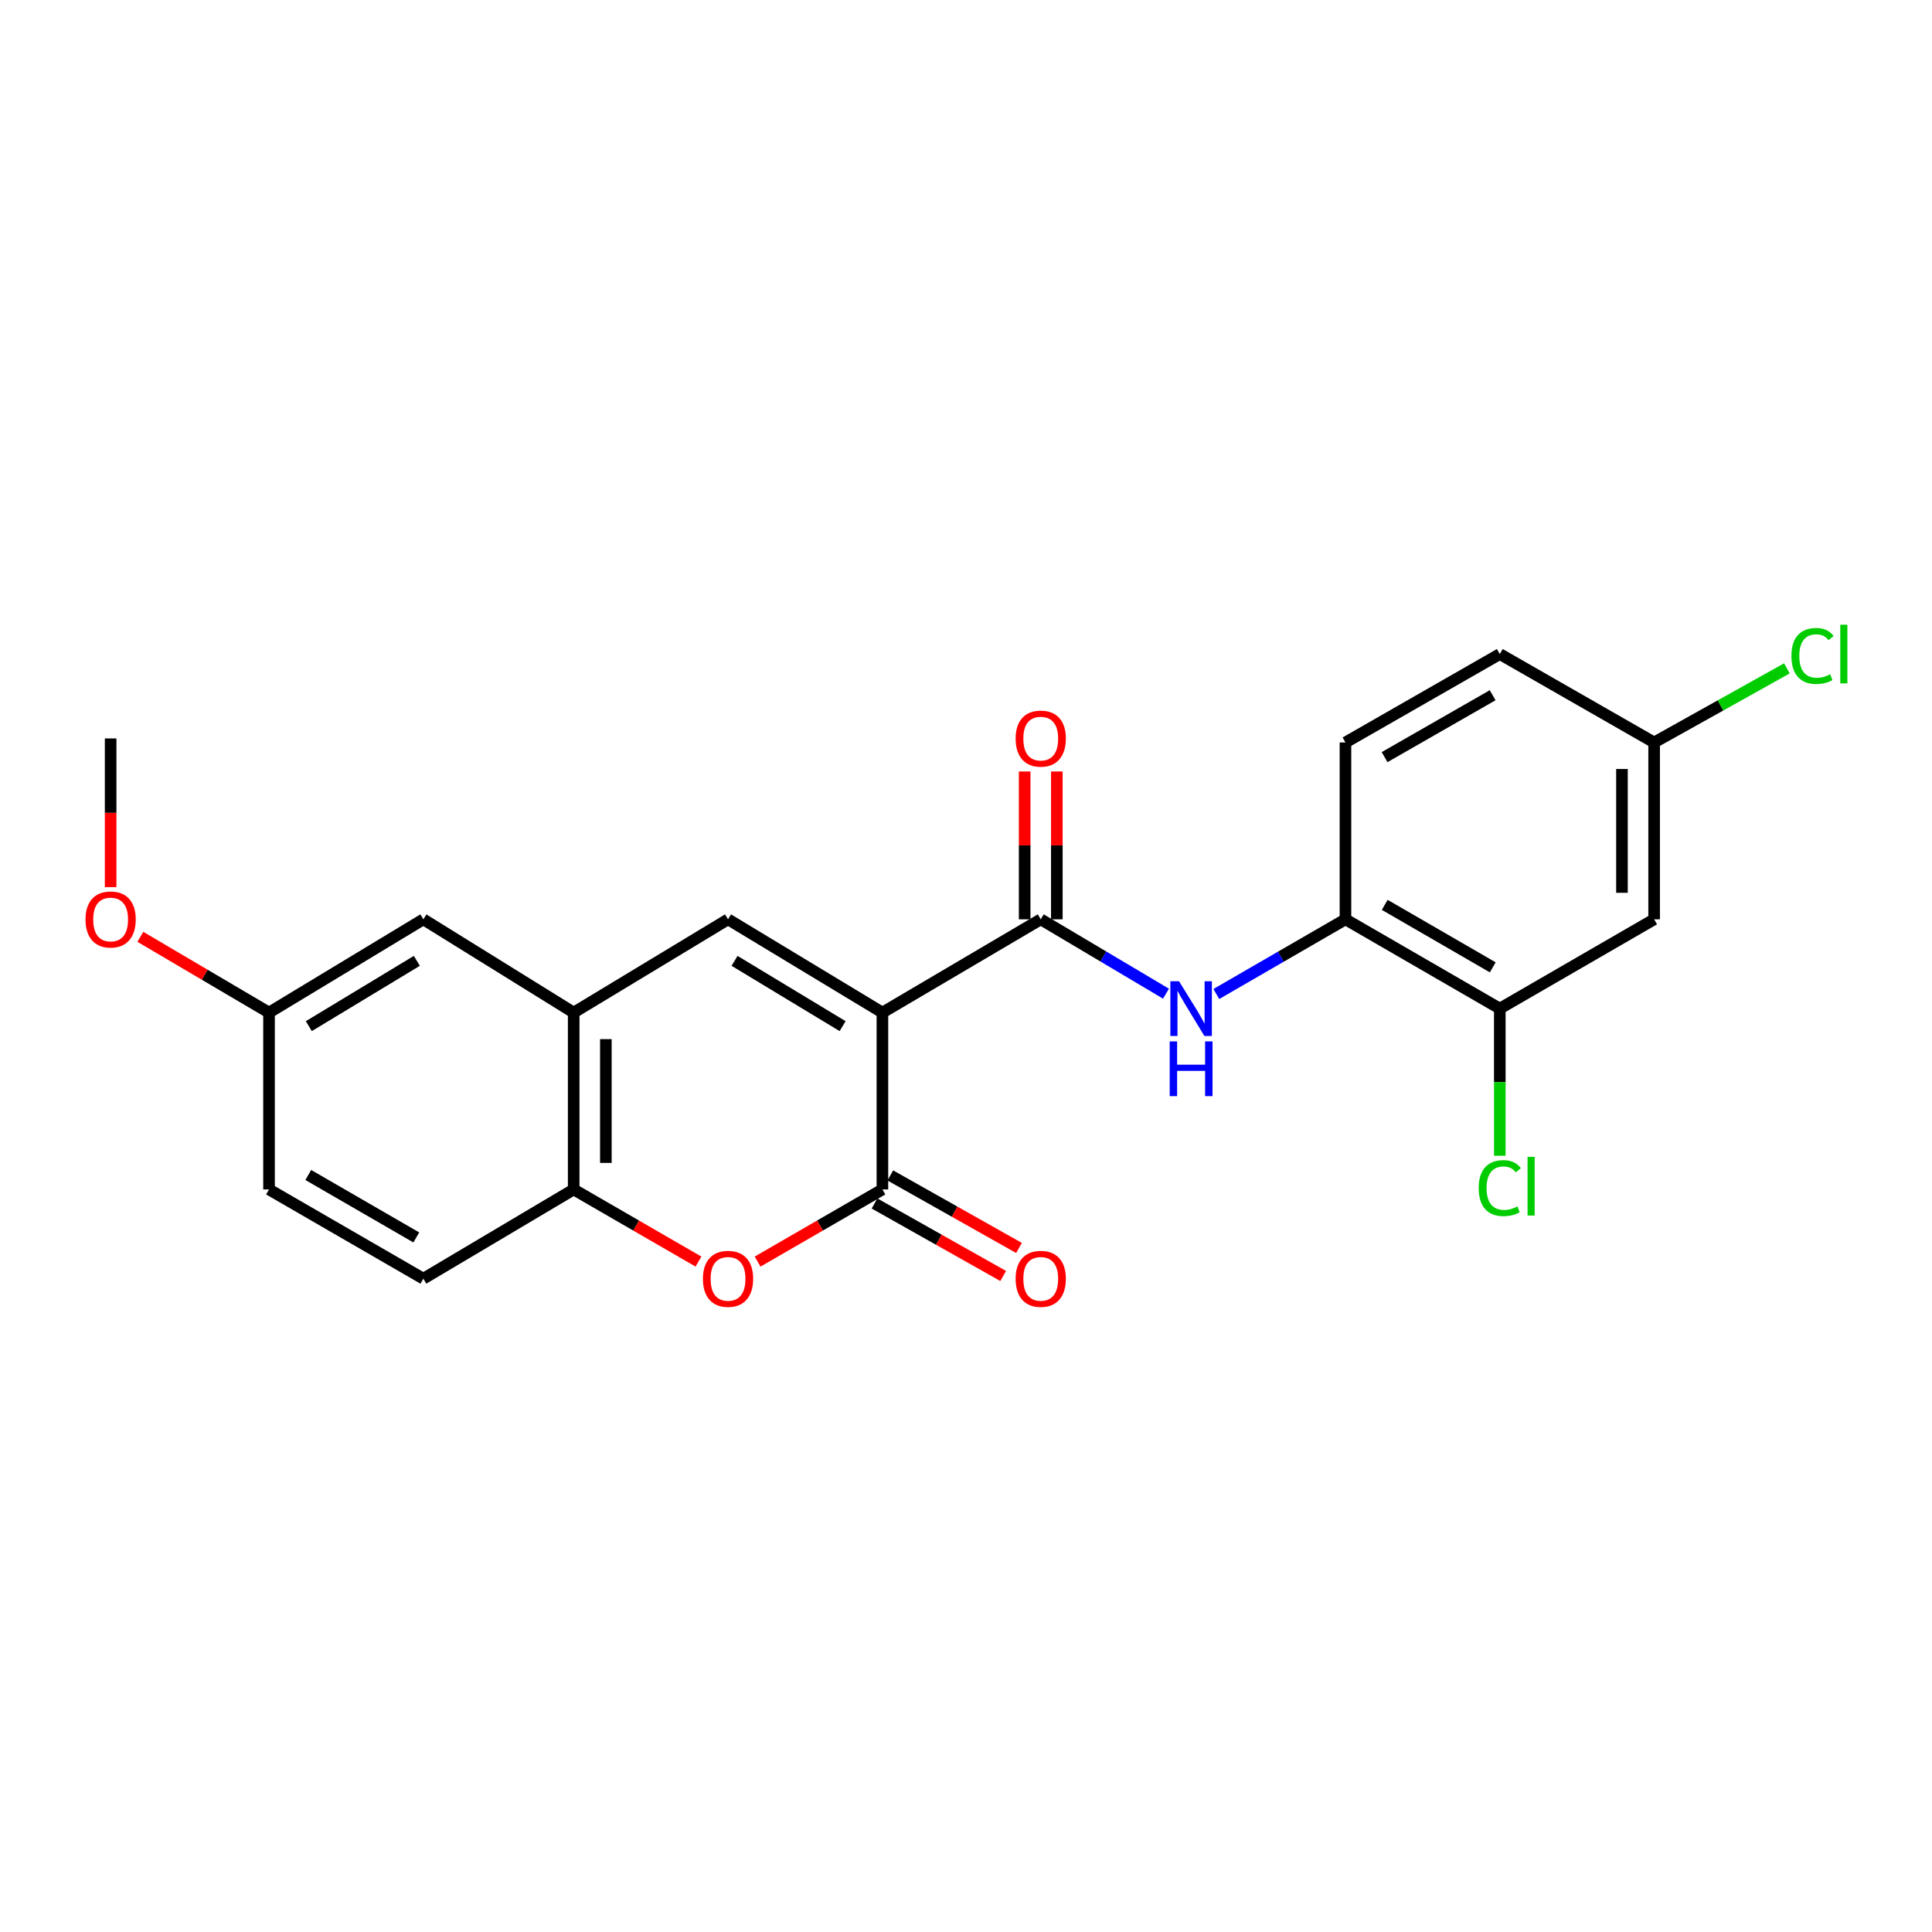 <?xml version='1.0' encoding='iso-8859-1'?>
<svg version='1.1' baseProfile='full'
              xmlns='http://www.w3.org/2000/svg'
                      xmlns:rdkit='http://www.rdkit.org/xml'
                      xmlns:xlink='http://www.w3.org/1999/xlink'
                  xml:space='preserve'
width='1000px' height='1000px' viewBox='0 0 1000 1000'>
<!-- END OF HEADER -->
<rect style='opacity:1.0;fill:#FFFFFF;stroke:none' width='1000' height='1000' x='0' y='0'> </rect>
<path class='bond-0' d='M 456.733,524.117 L 456.733,615.658' style='fill:none;fill-rule:evenodd;stroke:#000000;stroke-width:6px;stroke-linecap:butt;stroke-linejoin:miter;stroke-opacity:1' />
<path class='bond-1' d='M 456.733,524.117 L 538.689,475.839' style='fill:none;fill-rule:evenodd;stroke:#000000;stroke-width:6px;stroke-linecap:butt;stroke-linejoin:miter;stroke-opacity:1' />
<path class='bond-2' d='M 456.733,524.117 L 376.832,475.839' style='fill:none;fill-rule:evenodd;stroke:#000000;stroke-width:6px;stroke-linecap:butt;stroke-linejoin:miter;stroke-opacity:1' />
<path class='bond-2' d='M 436.136,531.129 L 380.204,497.335' style='fill:none;fill-rule:evenodd;stroke:#000000;stroke-width:6px;stroke-linecap:butt;stroke-linejoin:miter;stroke-opacity:1' />
<path class='bond-3' d='M 456.733,615.658 L 424.436,634.327' style='fill:none;fill-rule:evenodd;stroke:#000000;stroke-width:6px;stroke-linecap:butt;stroke-linejoin:miter;stroke-opacity:1' />
<path class='bond-3' d='M 424.436,634.327 L 392.139,652.996' style='fill:none;fill-rule:evenodd;stroke:#FF0000;stroke-width:6px;stroke-linecap:butt;stroke-linejoin:miter;stroke-opacity:1' />
<path class='bond-10' d='M 452.645,622.912 L 485.947,641.68' style='fill:none;fill-rule:evenodd;stroke:#000000;stroke-width:6px;stroke-linecap:butt;stroke-linejoin:miter;stroke-opacity:1' />
<path class='bond-10' d='M 485.947,641.68 L 519.249,660.447' style='fill:none;fill-rule:evenodd;stroke:#FF0000;stroke-width:6px;stroke-linecap:butt;stroke-linejoin:miter;stroke-opacity:1' />
<path class='bond-10' d='M 460.822,608.404 L 494.124,627.171' style='fill:none;fill-rule:evenodd;stroke:#000000;stroke-width:6px;stroke-linecap:butt;stroke-linejoin:miter;stroke-opacity:1' />
<path class='bond-10' d='M 494.124,627.171 L 527.425,645.939' style='fill:none;fill-rule:evenodd;stroke:#FF0000;stroke-width:6px;stroke-linecap:butt;stroke-linejoin:miter;stroke-opacity:1' />
<path class='bond-5' d='M 538.689,475.839 L 571.102,495.082' style='fill:none;fill-rule:evenodd;stroke:#000000;stroke-width:6px;stroke-linecap:butt;stroke-linejoin:miter;stroke-opacity:1' />
<path class='bond-5' d='M 571.102,495.082 L 603.516,514.325' style='fill:none;fill-rule:evenodd;stroke:#0000FF;stroke-width:6px;stroke-linecap:butt;stroke-linejoin:miter;stroke-opacity:1' />
<path class='bond-11' d='M 547.016,475.839 L 547.016,437.578' style='fill:none;fill-rule:evenodd;stroke:#000000;stroke-width:6px;stroke-linecap:butt;stroke-linejoin:miter;stroke-opacity:1' />
<path class='bond-11' d='M 547.016,437.578 L 547.016,399.317' style='fill:none;fill-rule:evenodd;stroke:#FF0000;stroke-width:6px;stroke-linecap:butt;stroke-linejoin:miter;stroke-opacity:1' />
<path class='bond-11' d='M 530.362,475.839 L 530.362,437.578' style='fill:none;fill-rule:evenodd;stroke:#000000;stroke-width:6px;stroke-linecap:butt;stroke-linejoin:miter;stroke-opacity:1' />
<path class='bond-11' d='M 530.362,437.578 L 530.362,399.317' style='fill:none;fill-rule:evenodd;stroke:#FF0000;stroke-width:6px;stroke-linecap:butt;stroke-linejoin:miter;stroke-opacity:1' />
<path class='bond-4' d='M 376.832,475.839 L 296.939,524.117' style='fill:none;fill-rule:evenodd;stroke:#000000;stroke-width:6px;stroke-linecap:butt;stroke-linejoin:miter;stroke-opacity:1' />
<path class='bond-23' d='M 361.525,652.995 L 329.232,634.327' style='fill:none;fill-rule:evenodd;stroke:#FF0000;stroke-width:6px;stroke-linecap:butt;stroke-linejoin:miter;stroke-opacity:1' />
<path class='bond-23' d='M 329.232,634.327 L 296.939,615.658' style='fill:none;fill-rule:evenodd;stroke:#000000;stroke-width:6px;stroke-linecap:butt;stroke-linejoin:miter;stroke-opacity:1' />
<path class='bond-6' d='M 296.939,524.117 L 296.939,615.658' style='fill:none;fill-rule:evenodd;stroke:#000000;stroke-width:6px;stroke-linecap:butt;stroke-linejoin:miter;stroke-opacity:1' />
<path class='bond-6' d='M 313.593,537.848 L 313.593,601.927' style='fill:none;fill-rule:evenodd;stroke:#000000;stroke-width:6px;stroke-linecap:butt;stroke-linejoin:miter;stroke-opacity:1' />
<path class='bond-12' d='M 296.939,524.117 L 219.128,475.839' style='fill:none;fill-rule:evenodd;stroke:#000000;stroke-width:6px;stroke-linecap:butt;stroke-linejoin:miter;stroke-opacity:1' />
<path class='bond-7' d='M 629.566,514.499 L 662.988,495.169' style='fill:none;fill-rule:evenodd;stroke:#0000FF;stroke-width:6px;stroke-linecap:butt;stroke-linejoin:miter;stroke-opacity:1' />
<path class='bond-7' d='M 662.988,495.169 L 696.411,475.839' style='fill:none;fill-rule:evenodd;stroke:#000000;stroke-width:6px;stroke-linecap:butt;stroke-linejoin:miter;stroke-opacity:1' />
<path class='bond-13' d='M 296.939,615.658 L 219.128,661.845' style='fill:none;fill-rule:evenodd;stroke:#000000;stroke-width:6px;stroke-linecap:butt;stroke-linejoin:miter;stroke-opacity:1' />
<path class='bond-8' d='M 696.411,475.839 L 776.294,522.044' style='fill:none;fill-rule:evenodd;stroke:#000000;stroke-width:6px;stroke-linecap:butt;stroke-linejoin:miter;stroke-opacity:1' />
<path class='bond-8' d='M 716.732,468.354 L 772.65,500.697' style='fill:none;fill-rule:evenodd;stroke:#000000;stroke-width:6px;stroke-linecap:butt;stroke-linejoin:miter;stroke-opacity:1' />
<path class='bond-14' d='M 696.411,475.839 L 696.411,384.298' style='fill:none;fill-rule:evenodd;stroke:#000000;stroke-width:6px;stroke-linecap:butt;stroke-linejoin:miter;stroke-opacity:1' />
<path class='bond-9' d='M 776.294,522.044 L 856.177,475.839' style='fill:none;fill-rule:evenodd;stroke:#000000;stroke-width:6px;stroke-linecap:butt;stroke-linejoin:miter;stroke-opacity:1' />
<path class='bond-17' d='M 776.294,522.044 L 776.294,560.13' style='fill:none;fill-rule:evenodd;stroke:#000000;stroke-width:6px;stroke-linecap:butt;stroke-linejoin:miter;stroke-opacity:1' />
<path class='bond-17' d='M 776.294,560.13 L 776.294,598.216' style='fill:none;fill-rule:evenodd;stroke:#00CC00;stroke-width:6px;stroke-linecap:butt;stroke-linejoin:miter;stroke-opacity:1' />
<path class='bond-25' d='M 856.177,475.839 L 856.177,384.298' style='fill:none;fill-rule:evenodd;stroke:#000000;stroke-width:6px;stroke-linecap:butt;stroke-linejoin:miter;stroke-opacity:1' />
<path class='bond-25' d='M 839.523,462.108 L 839.523,398.029' style='fill:none;fill-rule:evenodd;stroke:#000000;stroke-width:6px;stroke-linecap:butt;stroke-linejoin:miter;stroke-opacity:1' />
<path class='bond-16' d='M 219.128,475.839 L 139.245,524.117' style='fill:none;fill-rule:evenodd;stroke:#000000;stroke-width:6px;stroke-linecap:butt;stroke-linejoin:miter;stroke-opacity:1' />
<path class='bond-16' d='M 215.76,497.334 L 159.842,531.128' style='fill:none;fill-rule:evenodd;stroke:#000000;stroke-width:6px;stroke-linecap:butt;stroke-linejoin:miter;stroke-opacity:1' />
<path class='bond-24' d='M 219.128,661.845 L 139.245,615.658' style='fill:none;fill-rule:evenodd;stroke:#000000;stroke-width:6px;stroke-linecap:butt;stroke-linejoin:miter;stroke-opacity:1' />
<path class='bond-24' d='M 215.482,640.499 L 159.564,608.168' style='fill:none;fill-rule:evenodd;stroke:#000000;stroke-width:6px;stroke-linecap:butt;stroke-linejoin:miter;stroke-opacity:1' />
<path class='bond-18' d='M 696.411,384.298 L 776.294,338.537' style='fill:none;fill-rule:evenodd;stroke:#000000;stroke-width:6px;stroke-linecap:butt;stroke-linejoin:miter;stroke-opacity:1' />
<path class='bond-18' d='M 716.671,391.885 L 772.59,359.852' style='fill:none;fill-rule:evenodd;stroke:#000000;stroke-width:6px;stroke-linecap:butt;stroke-linejoin:miter;stroke-opacity:1' />
<path class='bond-15' d='M 856.177,384.298 L 776.294,338.537' style='fill:none;fill-rule:evenodd;stroke:#000000;stroke-width:6px;stroke-linecap:butt;stroke-linejoin:miter;stroke-opacity:1' />
<path class='bond-20' d='M 856.177,384.298 L 890.535,365.12' style='fill:none;fill-rule:evenodd;stroke:#000000;stroke-width:6px;stroke-linecap:butt;stroke-linejoin:miter;stroke-opacity:1' />
<path class='bond-20' d='M 890.535,365.12 L 924.894,345.942' style='fill:none;fill-rule:evenodd;stroke:#00CC00;stroke-width:6px;stroke-linecap:butt;stroke-linejoin:miter;stroke-opacity:1' />
<path class='bond-19' d='M 139.245,524.117 L 139.245,615.658' style='fill:none;fill-rule:evenodd;stroke:#000000;stroke-width:6px;stroke-linecap:butt;stroke-linejoin:miter;stroke-opacity:1' />
<path class='bond-21' d='M 139.245,524.117 L 105.943,504.506' style='fill:none;fill-rule:evenodd;stroke:#000000;stroke-width:6px;stroke-linecap:butt;stroke-linejoin:miter;stroke-opacity:1' />
<path class='bond-21' d='M 105.943,504.506 L 72.64,484.895' style='fill:none;fill-rule:evenodd;stroke:#FF0000;stroke-width:6px;stroke-linecap:butt;stroke-linejoin:miter;stroke-opacity:1' />
<path class='bond-22' d='M 57.262,459.178 L 57.262,420.697' style='fill:none;fill-rule:evenodd;stroke:#FF0000;stroke-width:6px;stroke-linecap:butt;stroke-linejoin:miter;stroke-opacity:1' />
<path class='bond-22' d='M 57.262,420.697 L 57.262,382.216' style='fill:none;fill-rule:evenodd;stroke:#000000;stroke-width:6px;stroke-linecap:butt;stroke-linejoin:miter;stroke-opacity:1' />
<path  class='atom-4' d='M 363.832 661.925
Q 363.832 655.125, 367.192 651.325
Q 370.552 647.525, 376.832 647.525
Q 383.112 647.525, 386.472 651.325
Q 389.832 655.125, 389.832 661.925
Q 389.832 668.805, 386.432 672.725
Q 383.032 676.605, 376.832 676.605
Q 370.592 676.605, 367.192 672.725
Q 363.832 668.845, 363.832 661.925
M 376.832 673.405
Q 381.152 673.405, 383.472 670.525
Q 385.832 667.605, 385.832 661.925
Q 385.832 656.365, 383.472 653.565
Q 381.152 650.725, 376.832 650.725
Q 372.512 650.725, 370.152 653.525
Q 367.832 656.325, 367.832 661.925
Q 367.832 667.645, 370.152 670.525
Q 372.512 673.405, 376.832 673.405
' fill='#FF0000'/>
<path  class='atom-6' d='M 610.258 507.884
L 619.538 522.884
Q 620.458 524.364, 621.938 527.044
Q 623.418 529.724, 623.498 529.884
L 623.498 507.884
L 627.258 507.884
L 627.258 536.204
L 623.378 536.204
L 613.418 519.804
Q 612.258 517.884, 611.018 515.684
Q 609.818 513.484, 609.458 512.804
L 609.458 536.204
L 605.778 536.204
L 605.778 507.884
L 610.258 507.884
' fill='#0000FF'/>
<path  class='atom-6' d='M 605.438 539.036
L 609.278 539.036
L 609.278 551.076
L 623.758 551.076
L 623.758 539.036
L 627.598 539.036
L 627.598 567.356
L 623.758 567.356
L 623.758 554.276
L 609.278 554.276
L 609.278 567.356
L 605.438 567.356
L 605.438 539.036
' fill='#0000FF'/>
<path  class='atom-11' d='M 525.689 661.925
Q 525.689 655.125, 529.049 651.325
Q 532.409 647.525, 538.689 647.525
Q 544.969 647.525, 548.329 651.325
Q 551.689 655.125, 551.689 661.925
Q 551.689 668.805, 548.289 672.725
Q 544.889 676.605, 538.689 676.605
Q 532.449 676.605, 529.049 672.725
Q 525.689 668.845, 525.689 661.925
M 538.689 673.405
Q 543.009 673.405, 545.329 670.525
Q 547.689 667.605, 547.689 661.925
Q 547.689 656.365, 545.329 653.565
Q 543.009 650.725, 538.689 650.725
Q 534.369 650.725, 532.009 653.525
Q 529.689 656.325, 529.689 661.925
Q 529.689 667.645, 532.009 670.525
Q 534.369 673.405, 538.689 673.405
' fill='#FF0000'/>
<path  class='atom-12' d='M 525.689 382.296
Q 525.689 375.496, 529.049 371.696
Q 532.409 367.896, 538.689 367.896
Q 544.969 367.896, 548.329 371.696
Q 551.689 375.496, 551.689 382.296
Q 551.689 389.176, 548.289 393.096
Q 544.889 396.976, 538.689 396.976
Q 532.449 396.976, 529.049 393.096
Q 525.689 389.216, 525.689 382.296
M 538.689 393.776
Q 543.009 393.776, 545.329 390.896
Q 547.689 387.976, 547.689 382.296
Q 547.689 376.736, 545.329 373.936
Q 543.009 371.096, 538.689 371.096
Q 534.369 371.096, 532.009 373.896
Q 529.689 376.696, 529.689 382.296
Q 529.689 388.016, 532.009 390.896
Q 534.369 393.776, 538.689 393.776
' fill='#FF0000'/>
<path  class='atom-18' d='M 765.374 614.954
Q 765.374 607.914, 768.654 604.234
Q 771.974 600.514, 778.254 600.514
Q 784.094 600.514, 787.214 604.634
L 784.574 606.794
Q 782.294 603.794, 778.254 603.794
Q 773.974 603.794, 771.694 606.674
Q 769.454 609.514, 769.454 614.954
Q 769.454 620.554, 771.774 623.434
Q 774.134 626.314, 778.694 626.314
Q 781.814 626.314, 785.454 624.434
L 786.574 627.434
Q 785.094 628.394, 782.854 628.954
Q 780.614 629.514, 778.134 629.514
Q 771.974 629.514, 768.654 625.754
Q 765.374 621.994, 765.374 614.954
' fill='#00CC00'/>
<path  class='atom-18' d='M 790.654 598.794
L 794.334 598.794
L 794.334 629.154
L 790.654 629.154
L 790.654 598.794
' fill='#00CC00'/>
<path  class='atom-21' d='M 927.241 339.517
Q 927.241 332.477, 930.521 328.797
Q 933.841 325.077, 940.121 325.077
Q 945.961 325.077, 949.081 329.197
L 946.441 331.357
Q 944.161 328.357, 940.121 328.357
Q 935.841 328.357, 933.561 331.237
Q 931.321 334.077, 931.321 339.517
Q 931.321 345.117, 933.641 347.997
Q 936.001 350.877, 940.561 350.877
Q 943.681 350.877, 947.321 348.997
L 948.441 351.997
Q 946.961 352.957, 944.721 353.517
Q 942.481 354.077, 940.001 354.077
Q 933.841 354.077, 930.521 350.317
Q 927.241 346.557, 927.241 339.517
' fill='#00CC00'/>
<path  class='atom-21' d='M 952.521 323.357
L 956.201 323.357
L 956.201 353.717
L 952.521 353.717
L 952.521 323.357
' fill='#00CC00'/>
<path  class='atom-22' d='M 44.262 475.919
Q 44.262 469.119, 47.622 465.319
Q 50.982 461.519, 57.262 461.519
Q 63.542 461.519, 66.902 465.319
Q 70.262 469.119, 70.262 475.919
Q 70.262 482.799, 66.862 486.719
Q 63.462 490.599, 57.262 490.599
Q 51.022 490.599, 47.622 486.719
Q 44.262 482.839, 44.262 475.919
M 57.262 487.399
Q 61.582 487.399, 63.902 484.519
Q 66.262 481.599, 66.262 475.919
Q 66.262 470.359, 63.902 467.559
Q 61.582 464.719, 57.262 464.719
Q 52.942 464.719, 50.582 467.519
Q 48.262 470.319, 48.262 475.919
Q 48.262 481.639, 50.582 484.519
Q 52.942 487.399, 57.262 487.399
' fill='#FF0000'/>
</svg>
